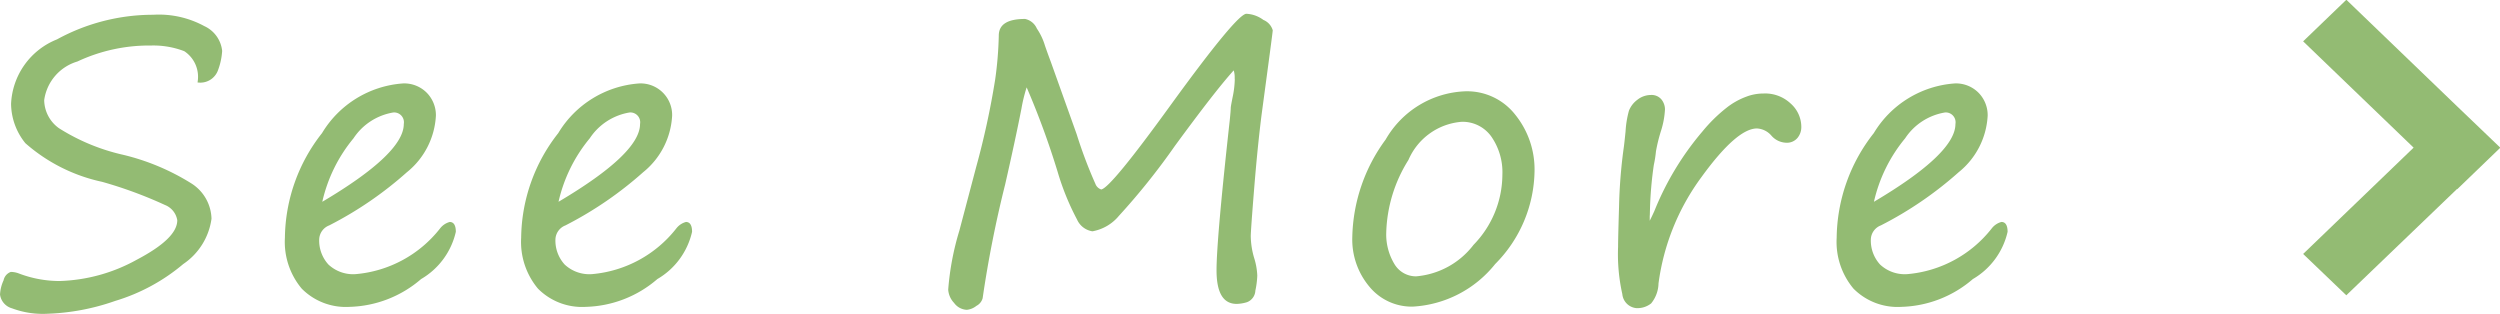 <svg id="btn_g.svg" xmlns="http://www.w3.org/2000/svg" width="101.594" height="12.75" viewBox="0 0 101.594 12.75">
  <defs>
    <style>
      .cls-1 {
        fill: #93bb73;
        fill-rule: evenodd;
      }
    </style>
  </defs>
  <path id="See_More" data-name="See More" class="cls-1" d="M672.27,1537.84a2.685,2.685,0,0,0,.164-0.77,1.25,1.25,0,0,0-.727-1.01,3.864,3.864,0,0,0-2.078-.46,8.126,8.126,0,0,0-3.906,1,2.961,2.961,0,0,0-1.867,2.62,2.578,2.578,0,0,0,.582,1.6,6.923,6.923,0,0,0,3.121,1.57,17.366,17.366,0,0,1,2.551.94,0.805,0.805,0,0,1,.5.62c0,0.5-.552,1.03-1.656,1.61a6.862,6.862,0,0,1-3.133.86,4.665,4.665,0,0,1-1.656-.31,0.927,0.927,0,0,0-.32-0.06,0.457,0.457,0,0,0-.293.34,1.559,1.559,0,0,0-.145.58,0.672,0.672,0,0,0,.489.56,3.565,3.565,0,0,0,1.433.22,9.194,9.194,0,0,0,2.754-.52,7.742,7.742,0,0,0,2.77-1.5,2.654,2.654,0,0,0,1.148-1.84,1.749,1.749,0,0,0-.824-1.44,9.3,9.3,0,0,0-2.77-1.16,8.278,8.278,0,0,1-2.605-1.08,1.427,1.427,0,0,1-.6-1.14,1.907,1.907,0,0,1,1.348-1.57,6.871,6.871,0,0,1,3-.65,3.5,3.5,0,0,1,1.344.23,1.246,1.246,0,0,1,.539,1.27A0.763,0.763,0,0,0,672.27,1537.84Zm9.413,6.18a0.737,0.737,0,0,0-.391.26,4.889,4.889,0,0,1-3.43,1.86,1.47,1.47,0,0,1-1.109-.39,1.443,1.443,0,0,1-.375-1.04,0.631,0.631,0,0,1,.406-0.55,14.95,14.95,0,0,0,3.156-2.16,3.159,3.159,0,0,0,1.18-2.3,1.3,1.3,0,0,0-.371-0.93,1.29,1.29,0,0,0-.957-0.38,4.184,4.184,0,0,0-3.3,2.02,6.977,6.977,0,0,0-1.508,4.25,2.958,2.958,0,0,0,.684,2.07,2.524,2.524,0,0,0,1.941.74,4.63,4.63,0,0,0,2.91-1.13,2.987,2.987,0,0,0,1.411-1.92c0-.26-0.084-0.4-0.25-0.4h0Zm-3.911-3.4a2.408,2.408,0,0,1,1.622-1.05,0.4,0.4,0,0,1,.421.47q0,1.2-3.312,3.16A6.178,6.178,0,0,1,677.772,1540.62Zm13.511,3.4a0.737,0.737,0,0,0-.391.26,4.887,4.887,0,0,1-3.429,1.86,1.471,1.471,0,0,1-1.11-.39,1.443,1.443,0,0,1-.375-1.04,0.633,0.633,0,0,1,.406-0.55,14.985,14.985,0,0,0,3.157-2.16,3.161,3.161,0,0,0,1.179-2.3,1.284,1.284,0,0,0-1.328-1.31,4.186,4.186,0,0,0-3.3,2.02,6.976,6.976,0,0,0-1.507,4.25,2.957,2.957,0,0,0,.683,2.07,2.524,2.524,0,0,0,1.942.74,4.63,4.63,0,0,0,2.91-1.13,2.984,2.984,0,0,0,1.41-1.92c0-.26-0.083-0.4-0.25-0.4h0Zm-3.91-3.4a2.406,2.406,0,0,1,1.621-1.05,0.4,0.4,0,0,1,.422.47q0,1.2-3.313,3.16A6.168,6.168,0,0,1,687.373,1540.62Zm26.212-2.42a3.806,3.806,0,0,1-.07.66c-0.063.31-.094,0.48-0.094,0.52,0,0.07-.013.23-0.039,0.49q-0.538,4.86-.539,6.11c0,0.92.273,1.37,0.82,1.37a1.564,1.564,0,0,0,.418-0.07,0.526,0.526,0,0,0,.34-0.47,3.5,3.5,0,0,0,.078-0.61,2.731,2.731,0,0,0-.125-0.71,3.243,3.243,0,0,1-.14-0.89c0-.14.046-0.8,0.14-1.96s0.195-2.15.3-2.98c0.3-2.23.453-3.37,0.453-3.43a0.651,0.651,0,0,0-.379-0.42,1.26,1.26,0,0,0-.691-0.25q-0.384,0-3.078,3.71c-1.615,2.23-2.555,3.38-2.821,3.43a0.382,0.382,0,0,1-.238-0.23,18.688,18.688,0,0,1-.762-2.02l-1.047-2.93c-0.093-.25-0.174-0.47-0.242-0.67a2.48,2.48,0,0,0-.328-0.69,0.67,0.67,0,0,0-.477-0.39c-0.713,0-1.07.22-1.07,0.68a14.762,14.762,0,0,1-.148,1.79,32.856,32.856,0,0,1-.774,3.56l-0.679,2.57a11.069,11.069,0,0,0-.454,2.4,0.864,0.864,0,0,0,.239.54,0.672,0.672,0,0,0,.519.28,0.736,0.736,0,0,0,.387-0.16,0.5,0.5,0,0,0,.254-0.31,46.409,46.409,0,0,1,.914-4.62q0.414-1.815.664-3.09a6.264,6.264,0,0,1,.211-0.86,33.052,33.052,0,0,1,1.258,3.43,10.374,10.374,0,0,0,.789,1.94,0.822,0.822,0,0,0,.625.48,1.812,1.812,0,0,0,1.078-.63,27.708,27.708,0,0,0,2.273-2.84c1.078-1.47,1.875-2.5,2.391-3.07a0.97,0.97,0,0,1,.039.34h0Zm10.581,7.53a5.456,5.456,0,0,0,1.6-3.77,3.539,3.539,0,0,0-.777-2.29,2.485,2.485,0,0,0-2.027-.96,3.9,3.9,0,0,0-3.246,1.96,6.905,6.905,0,0,0-1.356,3.97,2.98,2.98,0,0,0,.695,2.01,2.226,2.226,0,0,0,1.766.81A4.612,4.612,0,0,0,724.166,1545.73Zm-3.524-4.23a2.573,2.573,0,0,1,2.161-1.55,1.432,1.432,0,0,1,1.207.6,2.539,2.539,0,0,1,.449,1.56,4.106,4.106,0,0,1-1.172,2.84,3.283,3.283,0,0,1-2.336,1.28,1.019,1.019,0,0,1-.879-0.5,2.323,2.323,0,0,1-.332-1.29A5.831,5.831,0,0,1,720.642,1541.5Zm9.808,2.26,0.008-.29a15.137,15.137,0,0,1,.156-1.77,4.464,4.464,0,0,0,.086-0.55,6.589,6.589,0,0,1,.211-0.85,3.462,3.462,0,0,0,.156-0.86,0.655,0.655,0,0,0-.145-0.4,0.522,0.522,0,0,0-.433-0.18,0.891,0.891,0,0,0-.551.2,1.009,1.009,0,0,0-.336.44,3.982,3.982,0,0,0-.137.84q-0.054.54-.078,0.69a20.669,20.669,0,0,0-.187,2.38q-0.039,1.26-.039,1.62a7.429,7.429,0,0,0,.172,1.92,0.632,0.632,0,0,0,.554.57,0.893,0.893,0,0,0,.617-0.19,1.327,1.327,0,0,0,.3-0.81,9.33,9.33,0,0,1,1.75-4.33c0.959-1.32,1.709-1.97,2.25-1.97a0.832,0.832,0,0,1,.586.29,0.829,0.829,0,0,0,.6.29,0.558,0.558,0,0,0,.465-0.2,0.686,0.686,0,0,0,.152-0.44,1.269,1.269,0,0,0-.43-0.95,1.512,1.512,0,0,0-1.109-.41,1.958,1.958,0,0,0-.7.13,2.935,2.935,0,0,0-.8.45,6.3,6.3,0,0,0-.977.96,11.719,11.719,0,0,0-1.957,3.24c-0.073.16-.135,0.29-0.187,0.39v-0.21Zm14.288,0.26a0.737,0.737,0,0,0-.391.26,4.889,4.889,0,0,1-3.43,1.86,1.47,1.47,0,0,1-1.109-.39,1.443,1.443,0,0,1-.375-1.04,0.631,0.631,0,0,1,.406-0.55A14.95,14.95,0,0,0,743,1542a3.159,3.159,0,0,0,1.18-2.3,1.3,1.3,0,0,0-.371-0.93,1.29,1.29,0,0,0-.957-0.38,4.184,4.184,0,0,0-3.3,2.02,6.977,6.977,0,0,0-1.508,4.25,2.958,2.958,0,0,0,.684,2.07,2.524,2.524,0,0,0,1.941.74,4.63,4.63,0,0,0,2.91-1.13,2.987,2.987,0,0,0,1.411-1.92c0-.26-0.084-0.4-0.25-0.4h0Zm-3.911-3.4a2.408,2.408,0,0,1,1.622-1.05,0.4,0.4,0,0,1,.421.47q0,1.2-3.312,3.16A6.178,6.178,0,0,1,740.827,1540.62Z" transform="translate(-663.406 -1535)"/>
  <path id="シェイプ_39" data-name="シェイプ 39" class="cls-1" d="M757,1545.32l1.754,1.68,4.5-4.32,0.007,0.01,1.754-1.69H765l0-.01-1.754-1.68h0l-4.49-4.32L757,1536.68l4.49,4.32Z" transform="translate(-663.406 -1535)"/>
</svg>
